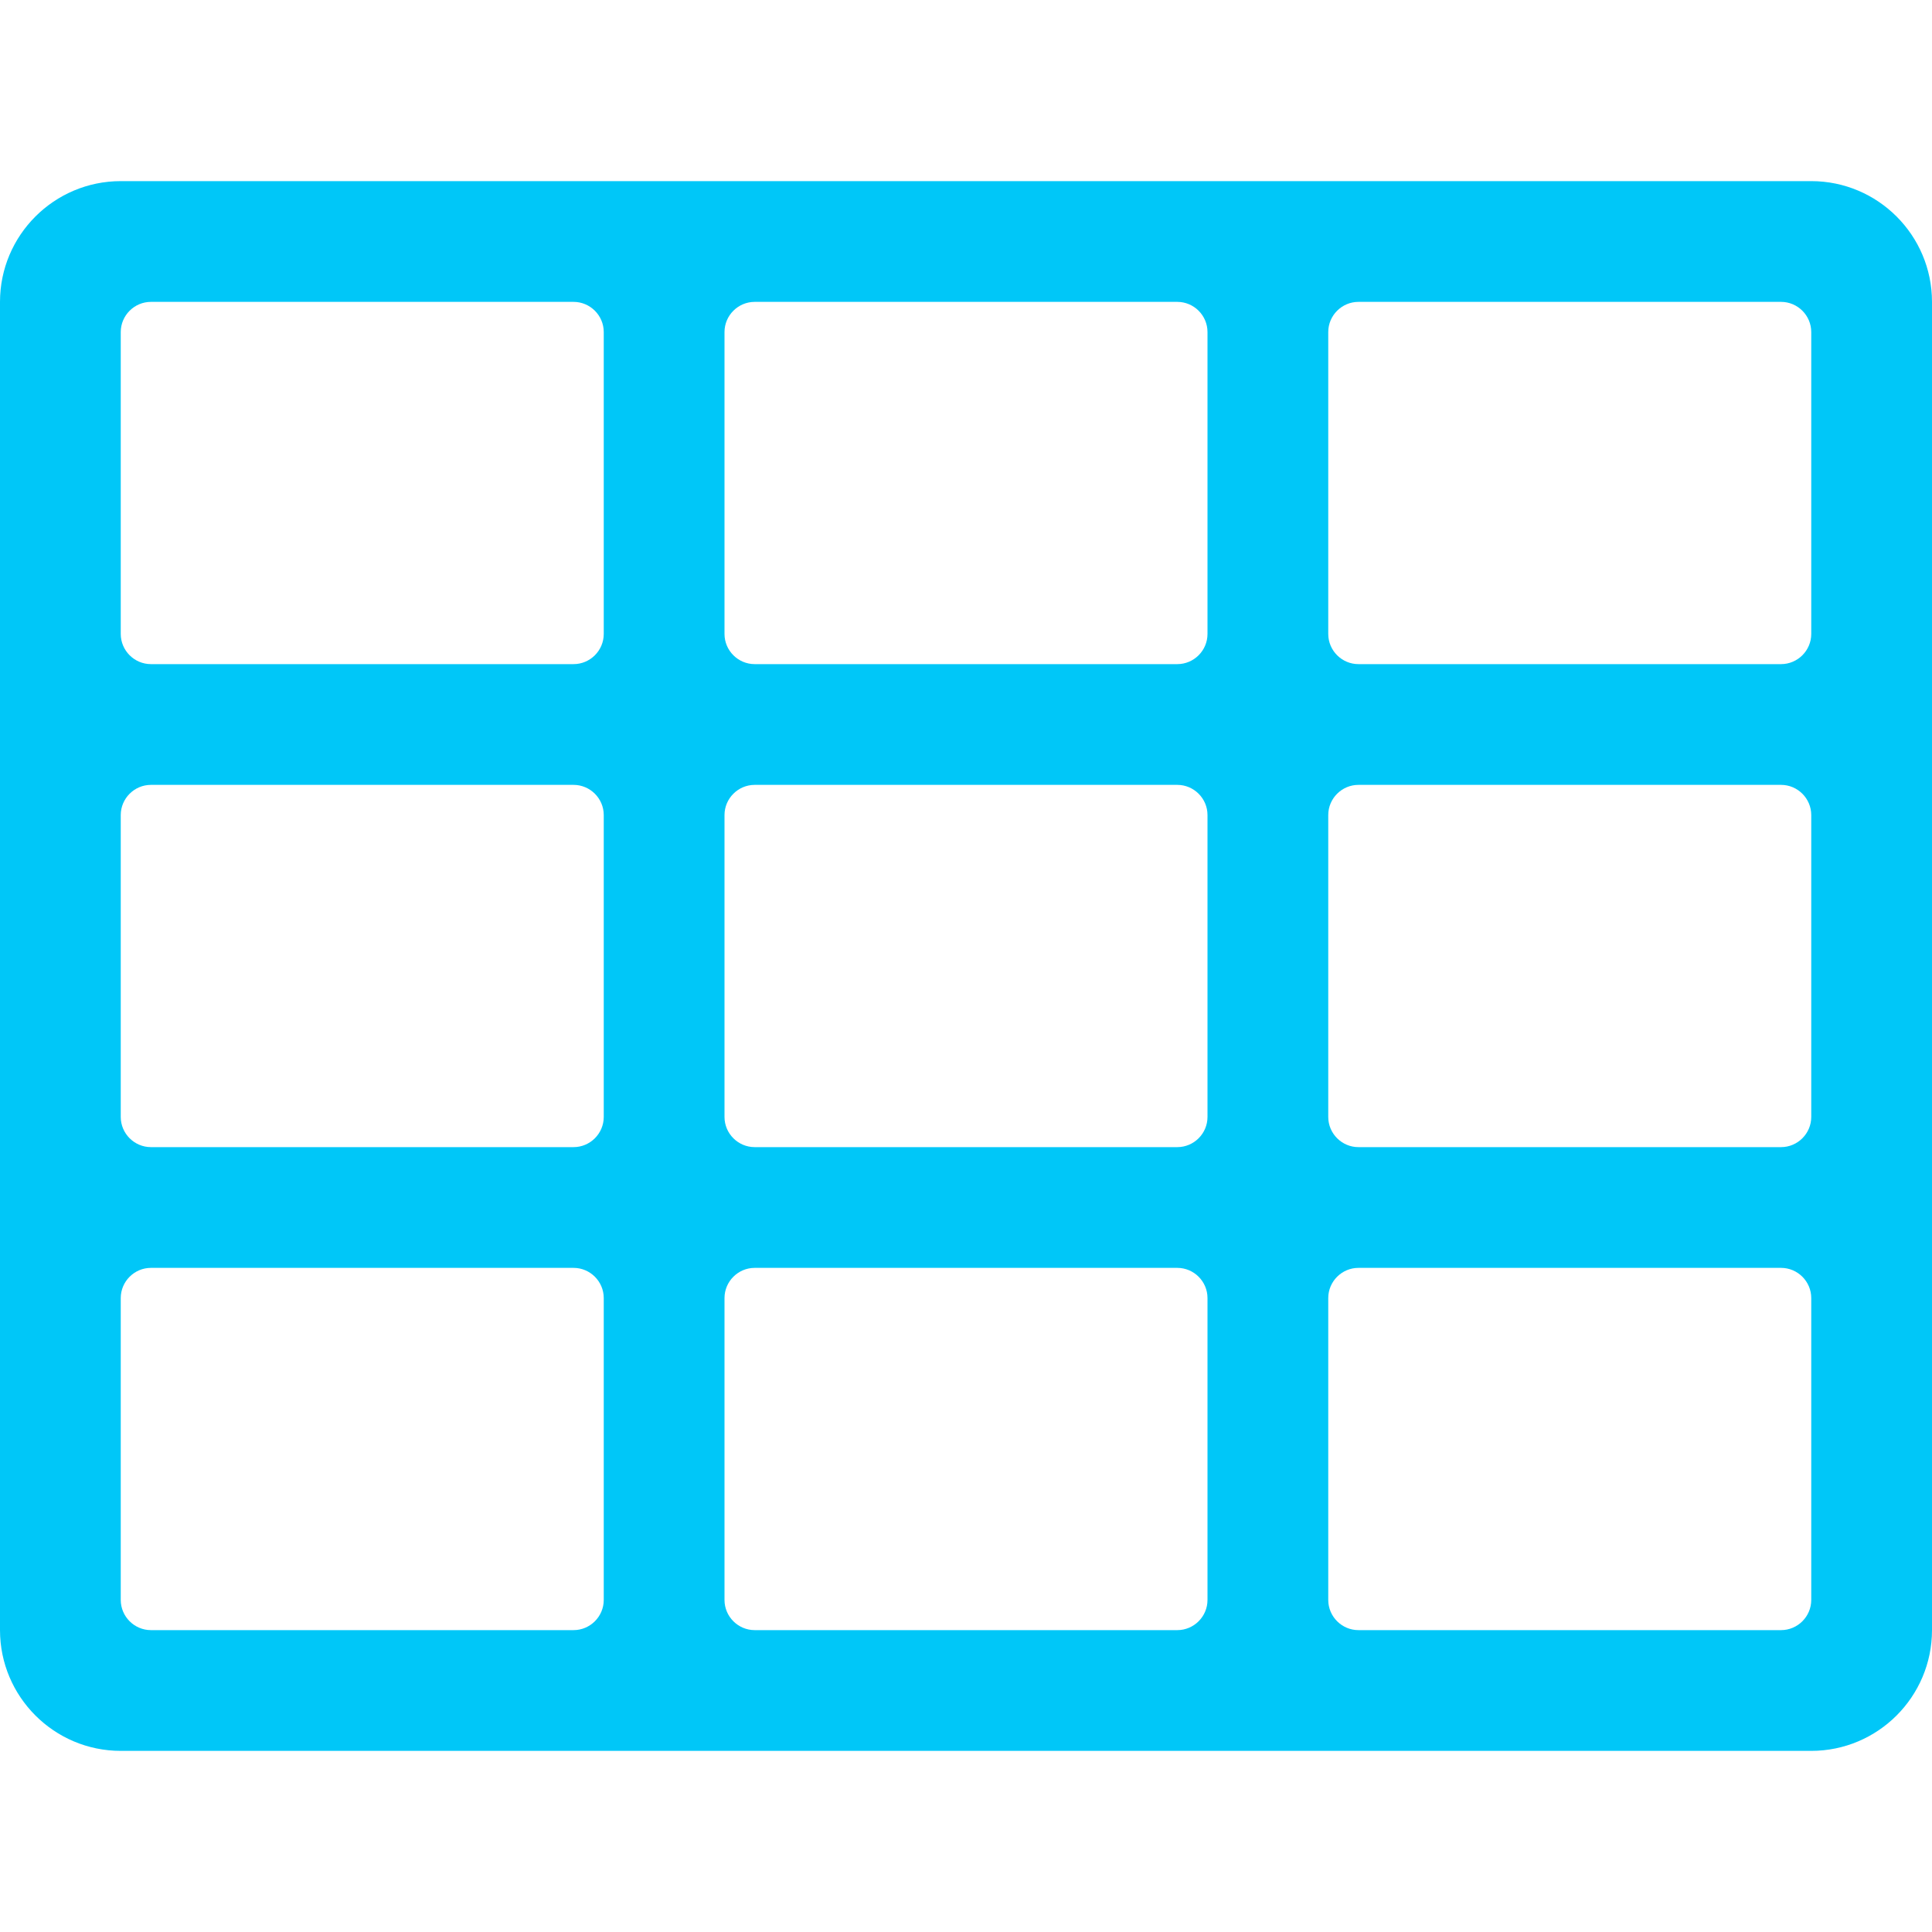 <?xml version="1.0" standalone="no"?><!DOCTYPE svg PUBLIC "-//W3C//DTD SVG 1.1//EN" "http://www.w3.org/Graphics/SVG/1.1/DTD/svg11.dtd"><svg t="1713341382552" class="icon" viewBox="0 0 1024 1024" version="1.1" xmlns="http://www.w3.org/2000/svg" p-id="4486" xmlns:xlink="http://www.w3.org/1999/xlink" width="200" height="200"><path d="M0 160v704c0 35.3 28.7 64 64 64h896c35.3 0 64-28.7 64-64V160c0-35.3-28.7-64-64-64H64c-35.3 0-64 28.7-64 64z m304 704H80c-8.8 0-16-7.2-16-16V688c0-8.8 7.2-16 16-16h224c8.8 0 16 7.2 16 16v160c0 8.8-7.2 16-16 16z m0-256H80c-8.8 0-16-7.2-16-16V432c0-8.8 7.2-16 16-16h224c8.8 0 16 7.2 16 16v160c0 8.8-7.2 16-16 16z m0-256H80c-8.8 0-16-7.2-16-16V176c0-8.8 7.2-16 16-16h224c8.8 0 16 7.2 16 16v160c0 8.8-7.2 16-16 16z m320 512H400c-8.8 0-16-7.2-16-16V688c0-8.8 7.2-16 16-16h224c8.8 0 16 7.2 16 16v160c0 8.8-7.2 16-16 16z m0-256H400c-8.8 0-16-7.2-16-16V432c0-8.8 7.2-16 16-16h224c8.8 0 16 7.2 16 16v160c0 8.8-7.2 16-16 16z m0-256H400c-8.8 0-16-7.2-16-16V176c0-8.8 7.2-16 16-16h224c8.8 0 16 7.2 16 16v160c0 8.8-7.2 16-16 16z m320 512H720c-8.8 0-16-7.2-16-16V688c0-8.8 7.2-16 16-16h224c8.8 0 16 7.2 16 16v160c0 8.8-7.2 16-16 16z m0-256H720c-8.8 0-16-7.2-16-16V432c0-8.8 7.2-16 16-16h224c8.8 0 16 7.2 16 16v160c0 8.8-7.2 16-16 16z m0-256H720c-8.8 0-16-7.2-16-16V176c0-8.8 7.2-16 16-16h224c8.8 0 16 7.2 16 16v160c0 8.8-7.2 16-16 16z" p-id="4487" fill="#00C7F8"></path></svg>